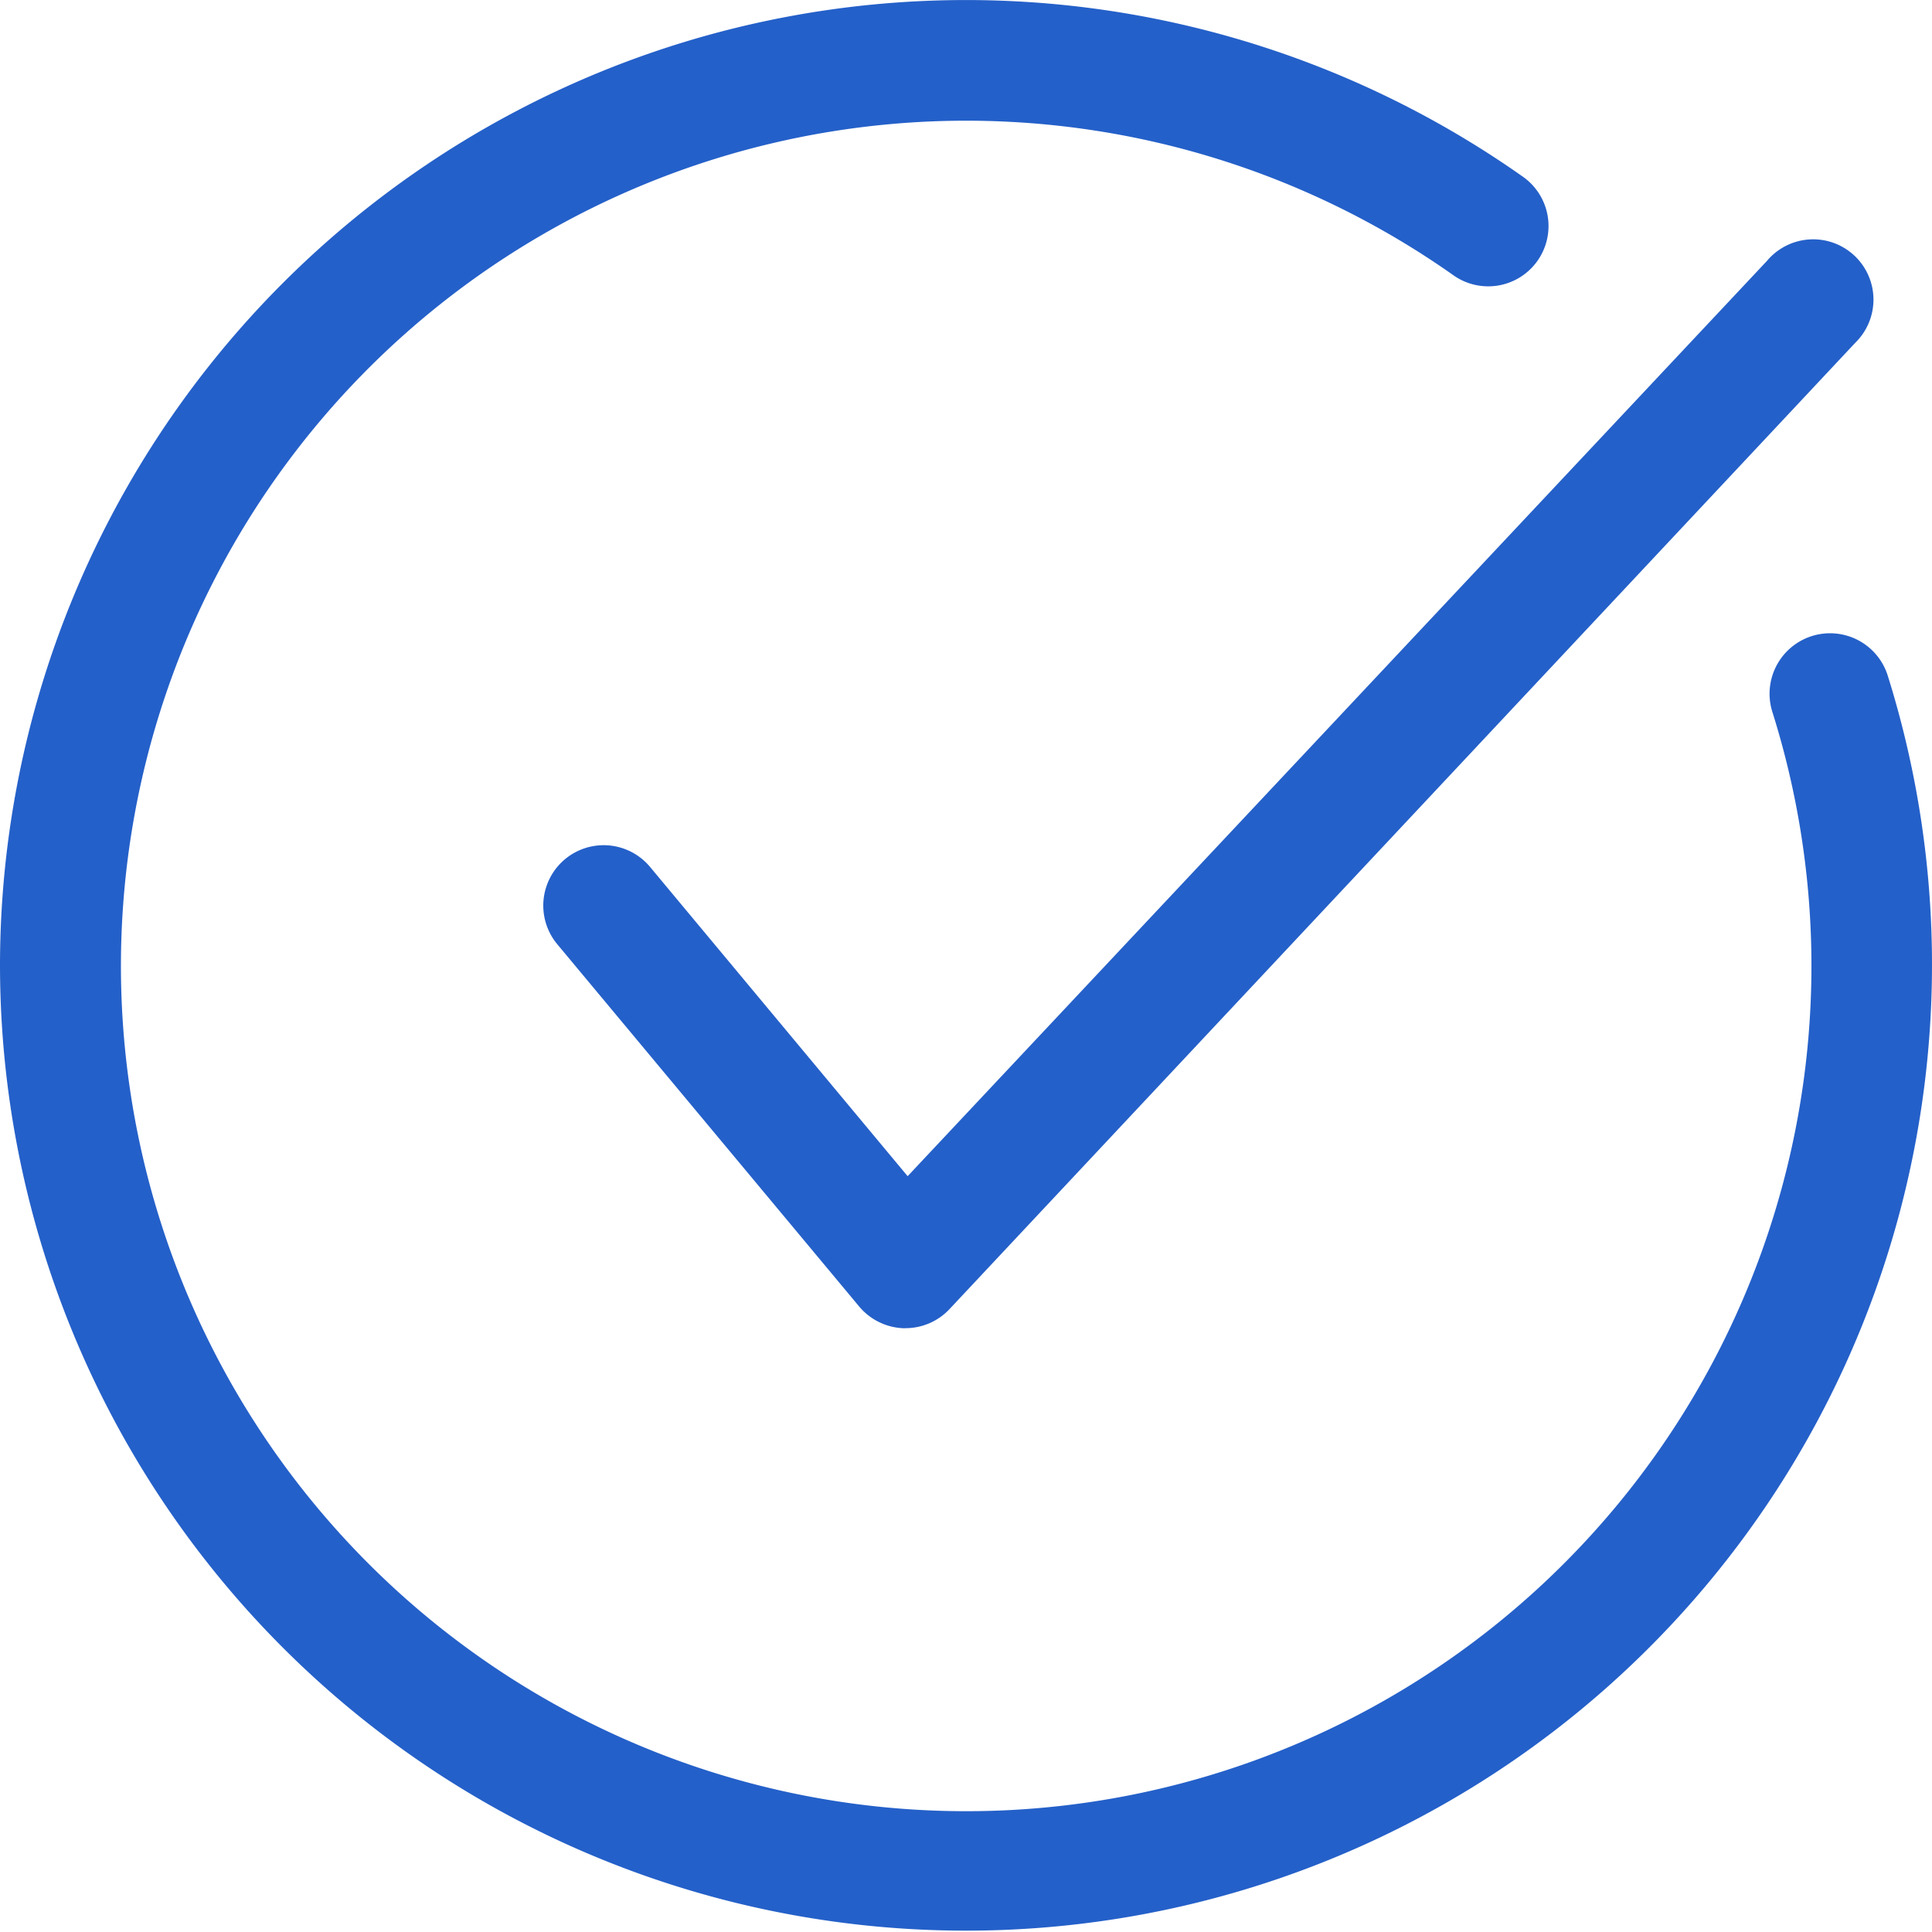 <svg xmlns="http://www.w3.org/2000/svg" width="24" height="24" viewBox="0 0 24 24">
  <path id="União_373" data-name="União 373"
    d="M4518,12a12,12,0,0,1,18.909-9.811.749.749,0,1,1-.866,1.222,10.5,10.5,0,1,0,3.974,5.433.751.751,0,0,1,1.433-.452A12,12,0,1,1,4518,12Zm11.231,4.5a.755.755,0,0,1-.558-.27l-3.75-4.5a.75.75,0,0,1,1.152-.961l3.2,3.842,10.673-11.368a.749.749,0,1,1,1.1,1.014l-11.248,12a.749.749,0,0,1-.553.242Z"
    transform="translate(-4518)" fill="#2460C9" />
</svg>